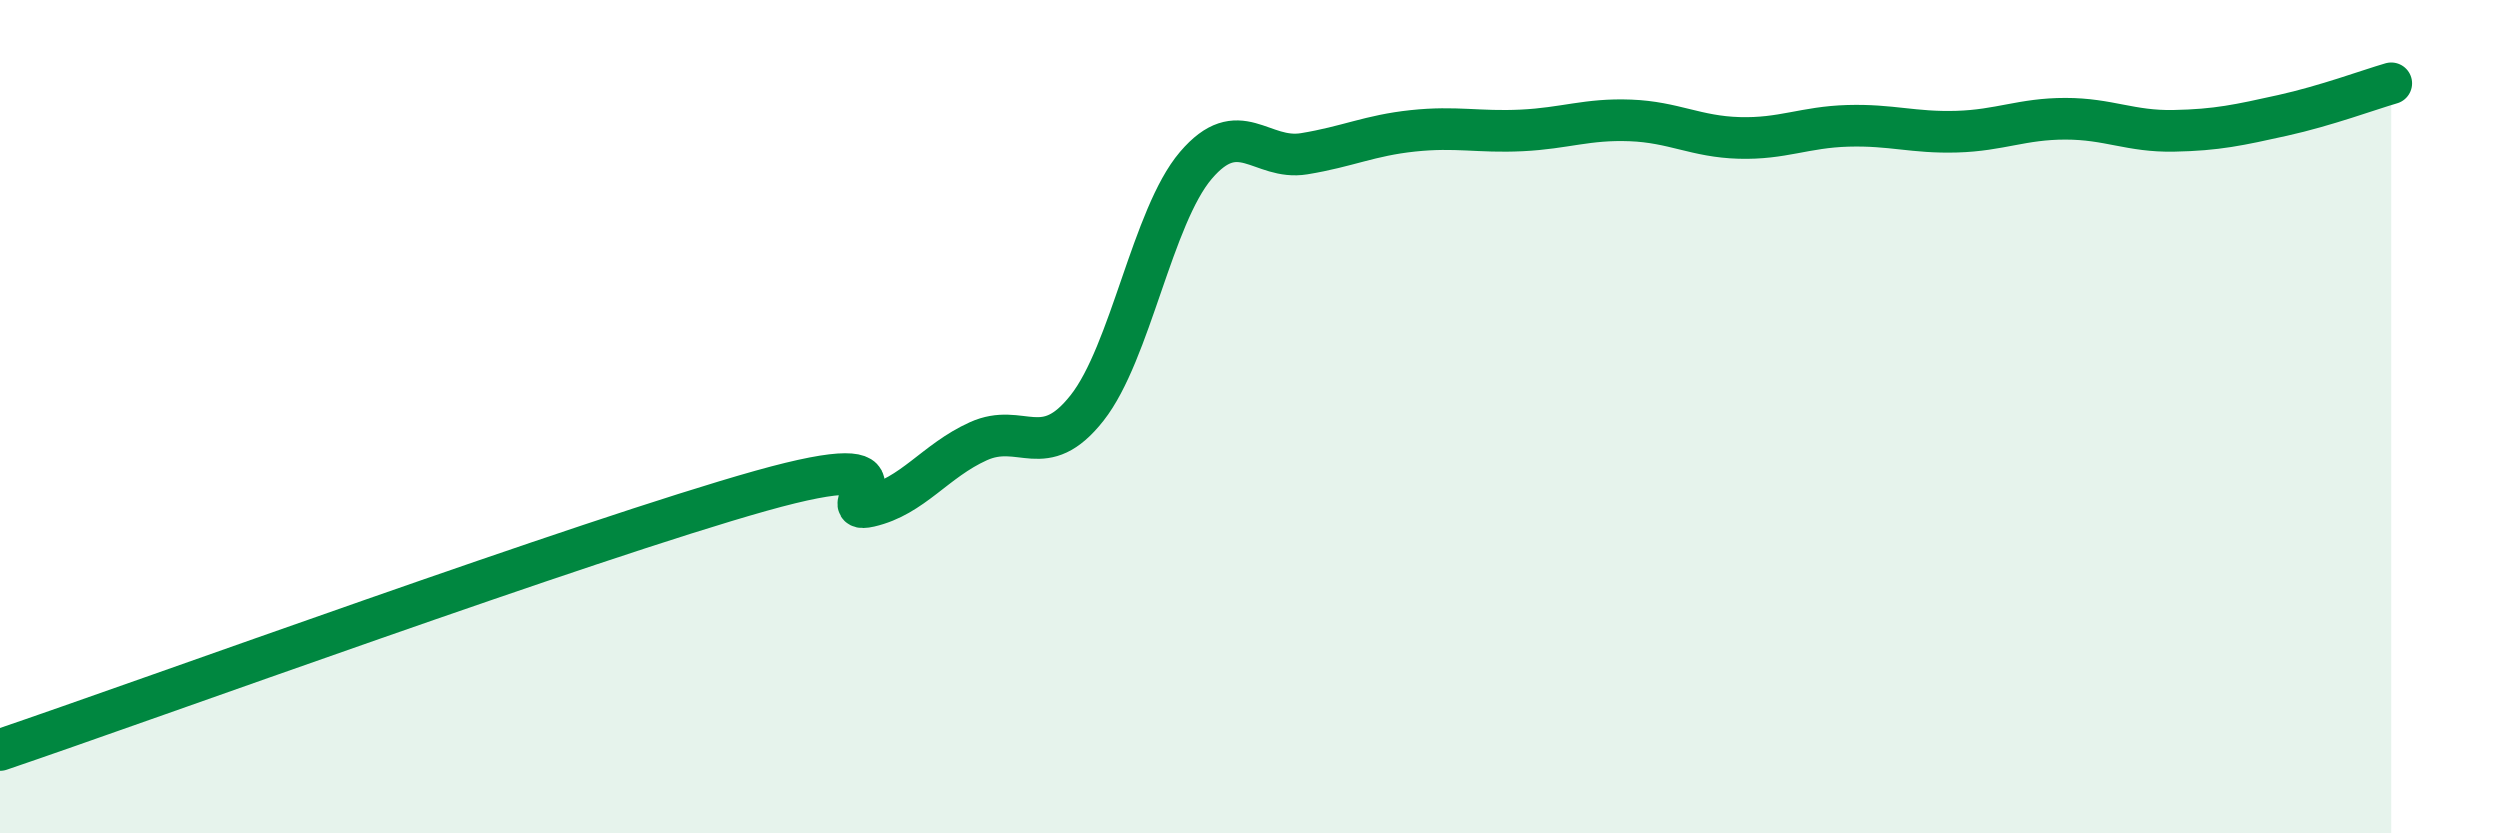 
    <svg width="60" height="20" viewBox="0 0 60 20" xmlns="http://www.w3.org/2000/svg">
      <path
        d="M 0,18 C 3.65,16.76 14.09,12.95 18.26,11.78 C 22.43,10.61 19.83,12.39 20.87,12.15 C 21.91,11.91 22.44,11.06 23.48,10.59 C 24.52,10.12 25.05,11.11 26.09,9.79 C 27.13,8.47 27.66,5.19 28.7,3.97 C 29.74,2.75 30.26,3.86 31.3,3.69 C 32.34,3.52 32.87,3.25 33.91,3.14 C 34.95,3.03 35.48,3.18 36.52,3.13 C 37.56,3.08 38.09,2.85 39.13,2.89 C 40.17,2.93 40.7,3.28 41.74,3.31 C 42.78,3.34 43.31,3.05 44.35,3.02 C 45.39,2.99 45.92,3.19 46.96,3.16 C 48,3.13 48.53,2.85 49.57,2.85 C 50.61,2.85 51.13,3.16 52.17,3.14 C 53.21,3.12 53.74,3 54.78,2.77 C 55.82,2.54 56.87,2.15 57.39,2L57.39 20L0 20Z"
        fill="#008740"
        opacity="0.1"
        stroke-linecap="round"
        stroke-linejoin="round"
      />
      <path
        d="M 0,18 C 3.65,16.76 14.09,12.95 18.26,11.78 C 22.43,10.61 19.83,12.39 20.87,12.15 C 21.91,11.91 22.44,11.06 23.48,10.59 C 24.52,10.12 25.05,11.11 26.09,9.79 C 27.13,8.47 27.66,5.19 28.7,3.97 C 29.74,2.75 30.26,3.86 31.3,3.69 C 32.34,3.52 32.87,3.25 33.91,3.14 C 34.95,3.03 35.48,3.18 36.52,3.13 C 37.56,3.08 38.09,2.85 39.13,2.89 C 40.17,2.93 40.7,3.28 41.74,3.31 C 42.78,3.34 43.31,3.05 44.35,3.02 C 45.39,2.99 45.92,3.19 46.96,3.16 C 48,3.13 48.53,2.85 49.57,2.85 C 50.61,2.85 51.13,3.16 52.17,3.14 C 53.21,3.12 53.74,3 54.78,2.77 C 55.82,2.54 56.87,2.15 57.39,2"
        stroke="#008740"
        stroke-width="1"
        fill="none"
        stroke-linecap="round"
        stroke-linejoin="round"
      />
    </svg>
  